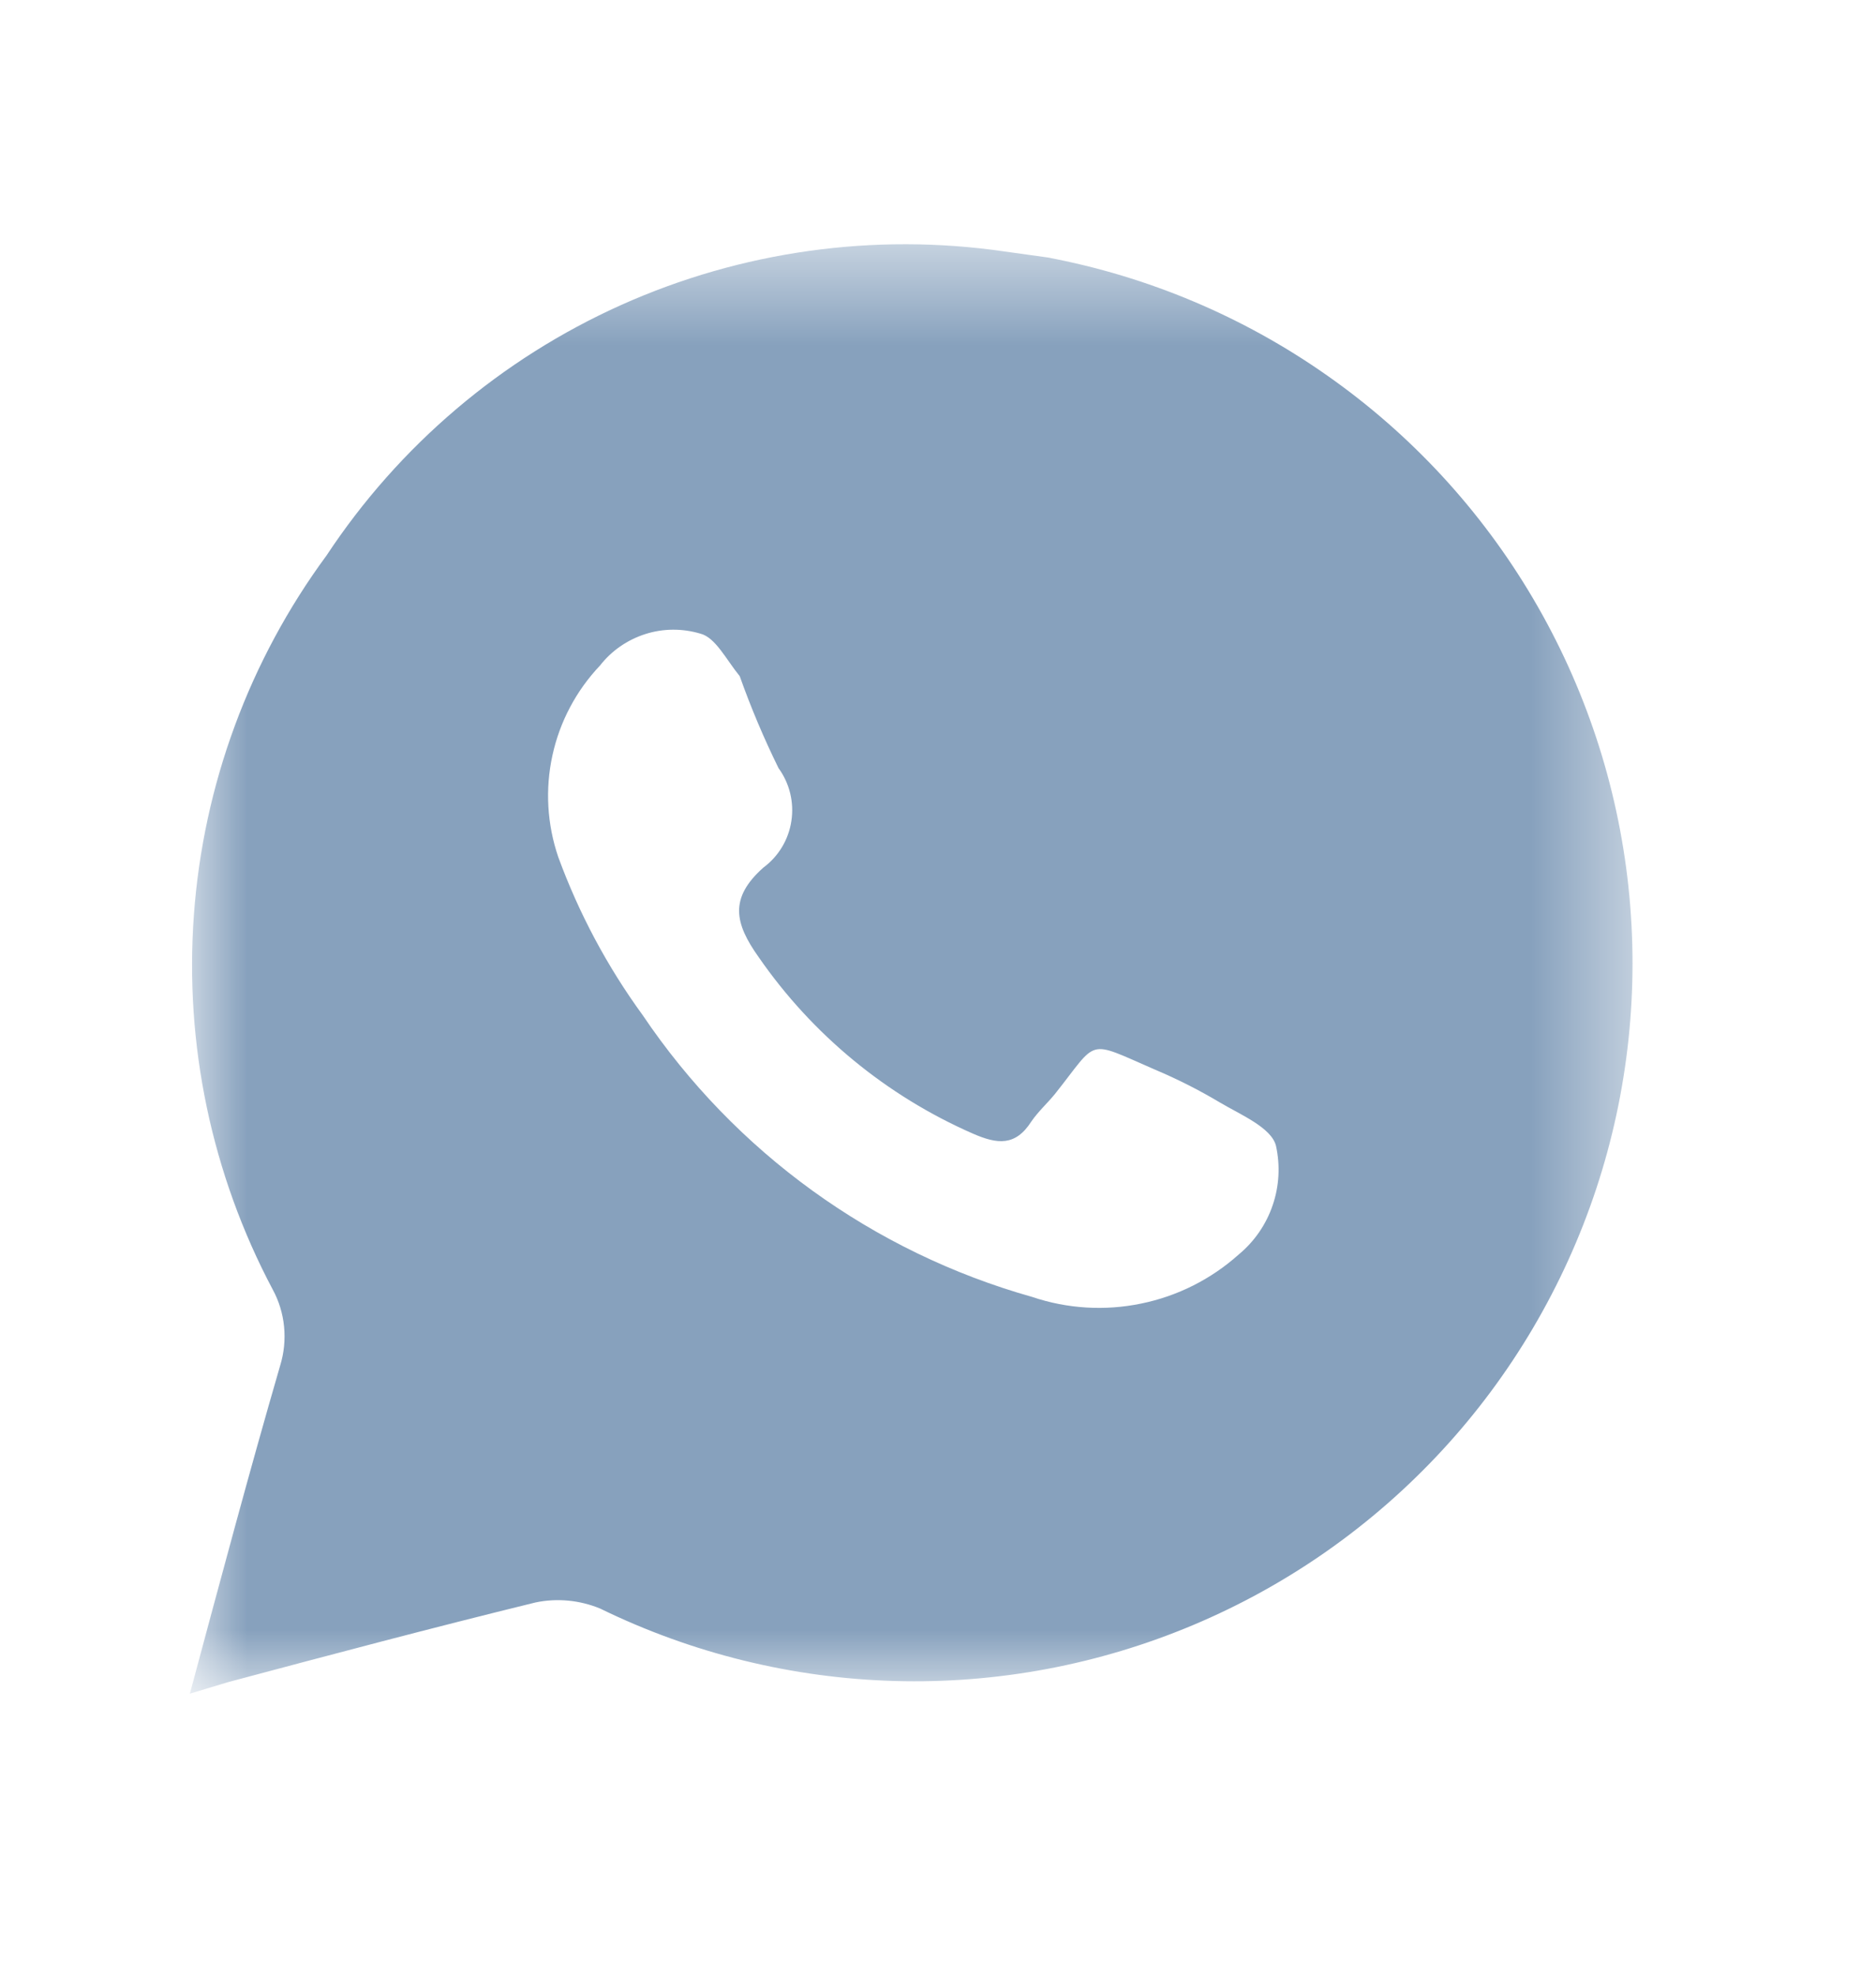 <svg width="19" height="20" viewBox="0 0 19 20" fill="none" xmlns="http://www.w3.org/2000/svg">
<mask id="mask0_3024_1745" style="mask-type:luminance" maskUnits="userSpaceOnUse" x="1" y="2" width="16" height="16">
<path d="M1.923 2.499H16.538V17.114H1.923V2.499Z" fill="white"/>
</mask>
<g mask="url(#mask0_3024_1745)">
<path d="M10.608 2.606L10.169 2.545C8.851 2.354 7.507 2.543 6.292 3.087C5.077 3.632 4.042 4.511 3.308 5.622C2.526 6.683 2.06 7.944 1.964 9.258C1.867 10.573 2.144 11.888 2.761 13.052C2.825 13.169 2.864 13.297 2.877 13.429C2.89 13.561 2.877 13.695 2.838 13.822C2.523 14.906 2.231 15.999 1.923 17.145L2.308 17.029C3.346 16.752 4.385 16.476 5.423 16.222C5.642 16.176 5.87 16.198 6.077 16.283C7.009 16.738 8.027 16.988 9.063 17.017C10.099 17.046 11.13 16.852 12.085 16.45C13.041 16.048 13.899 15.446 14.603 14.685C15.307 13.924 15.839 13.021 16.166 12.036C16.492 11.052 16.603 10.01 16.493 8.979C16.383 7.948 16.054 6.953 15.527 6.059C15.001 5.166 14.29 4.396 13.441 3.801C12.593 3.205 11.627 2.798 10.608 2.606ZM12.546 12.699C12.267 12.949 11.926 13.121 11.558 13.196C11.191 13.272 10.809 13.249 10.454 13.129C8.842 12.675 7.444 11.664 6.508 10.275C6.15 9.784 5.863 9.246 5.654 8.676C5.541 8.345 5.52 7.989 5.595 7.647C5.669 7.306 5.836 6.991 6.077 6.737C6.194 6.587 6.354 6.477 6.535 6.419C6.716 6.361 6.91 6.36 7.092 6.414C7.246 6.452 7.354 6.676 7.492 6.845C7.605 7.163 7.736 7.473 7.885 7.776C7.997 7.93 8.044 8.122 8.015 8.311C7.987 8.5 7.884 8.67 7.731 8.783C7.385 9.091 7.438 9.345 7.685 9.691C8.228 10.475 8.979 11.093 9.854 11.476C10.1 11.583 10.284 11.606 10.446 11.352C10.515 11.252 10.608 11.168 10.684 11.075C11.131 10.514 10.992 10.522 11.7 10.829C11.925 10.924 12.143 11.034 12.354 11.16C12.561 11.283 12.877 11.414 12.923 11.599C12.967 11.799 12.956 12.008 12.889 12.202C12.823 12.396 12.704 12.568 12.546 12.699Z" fill="#87A1BD"/>
</g>
</svg>
